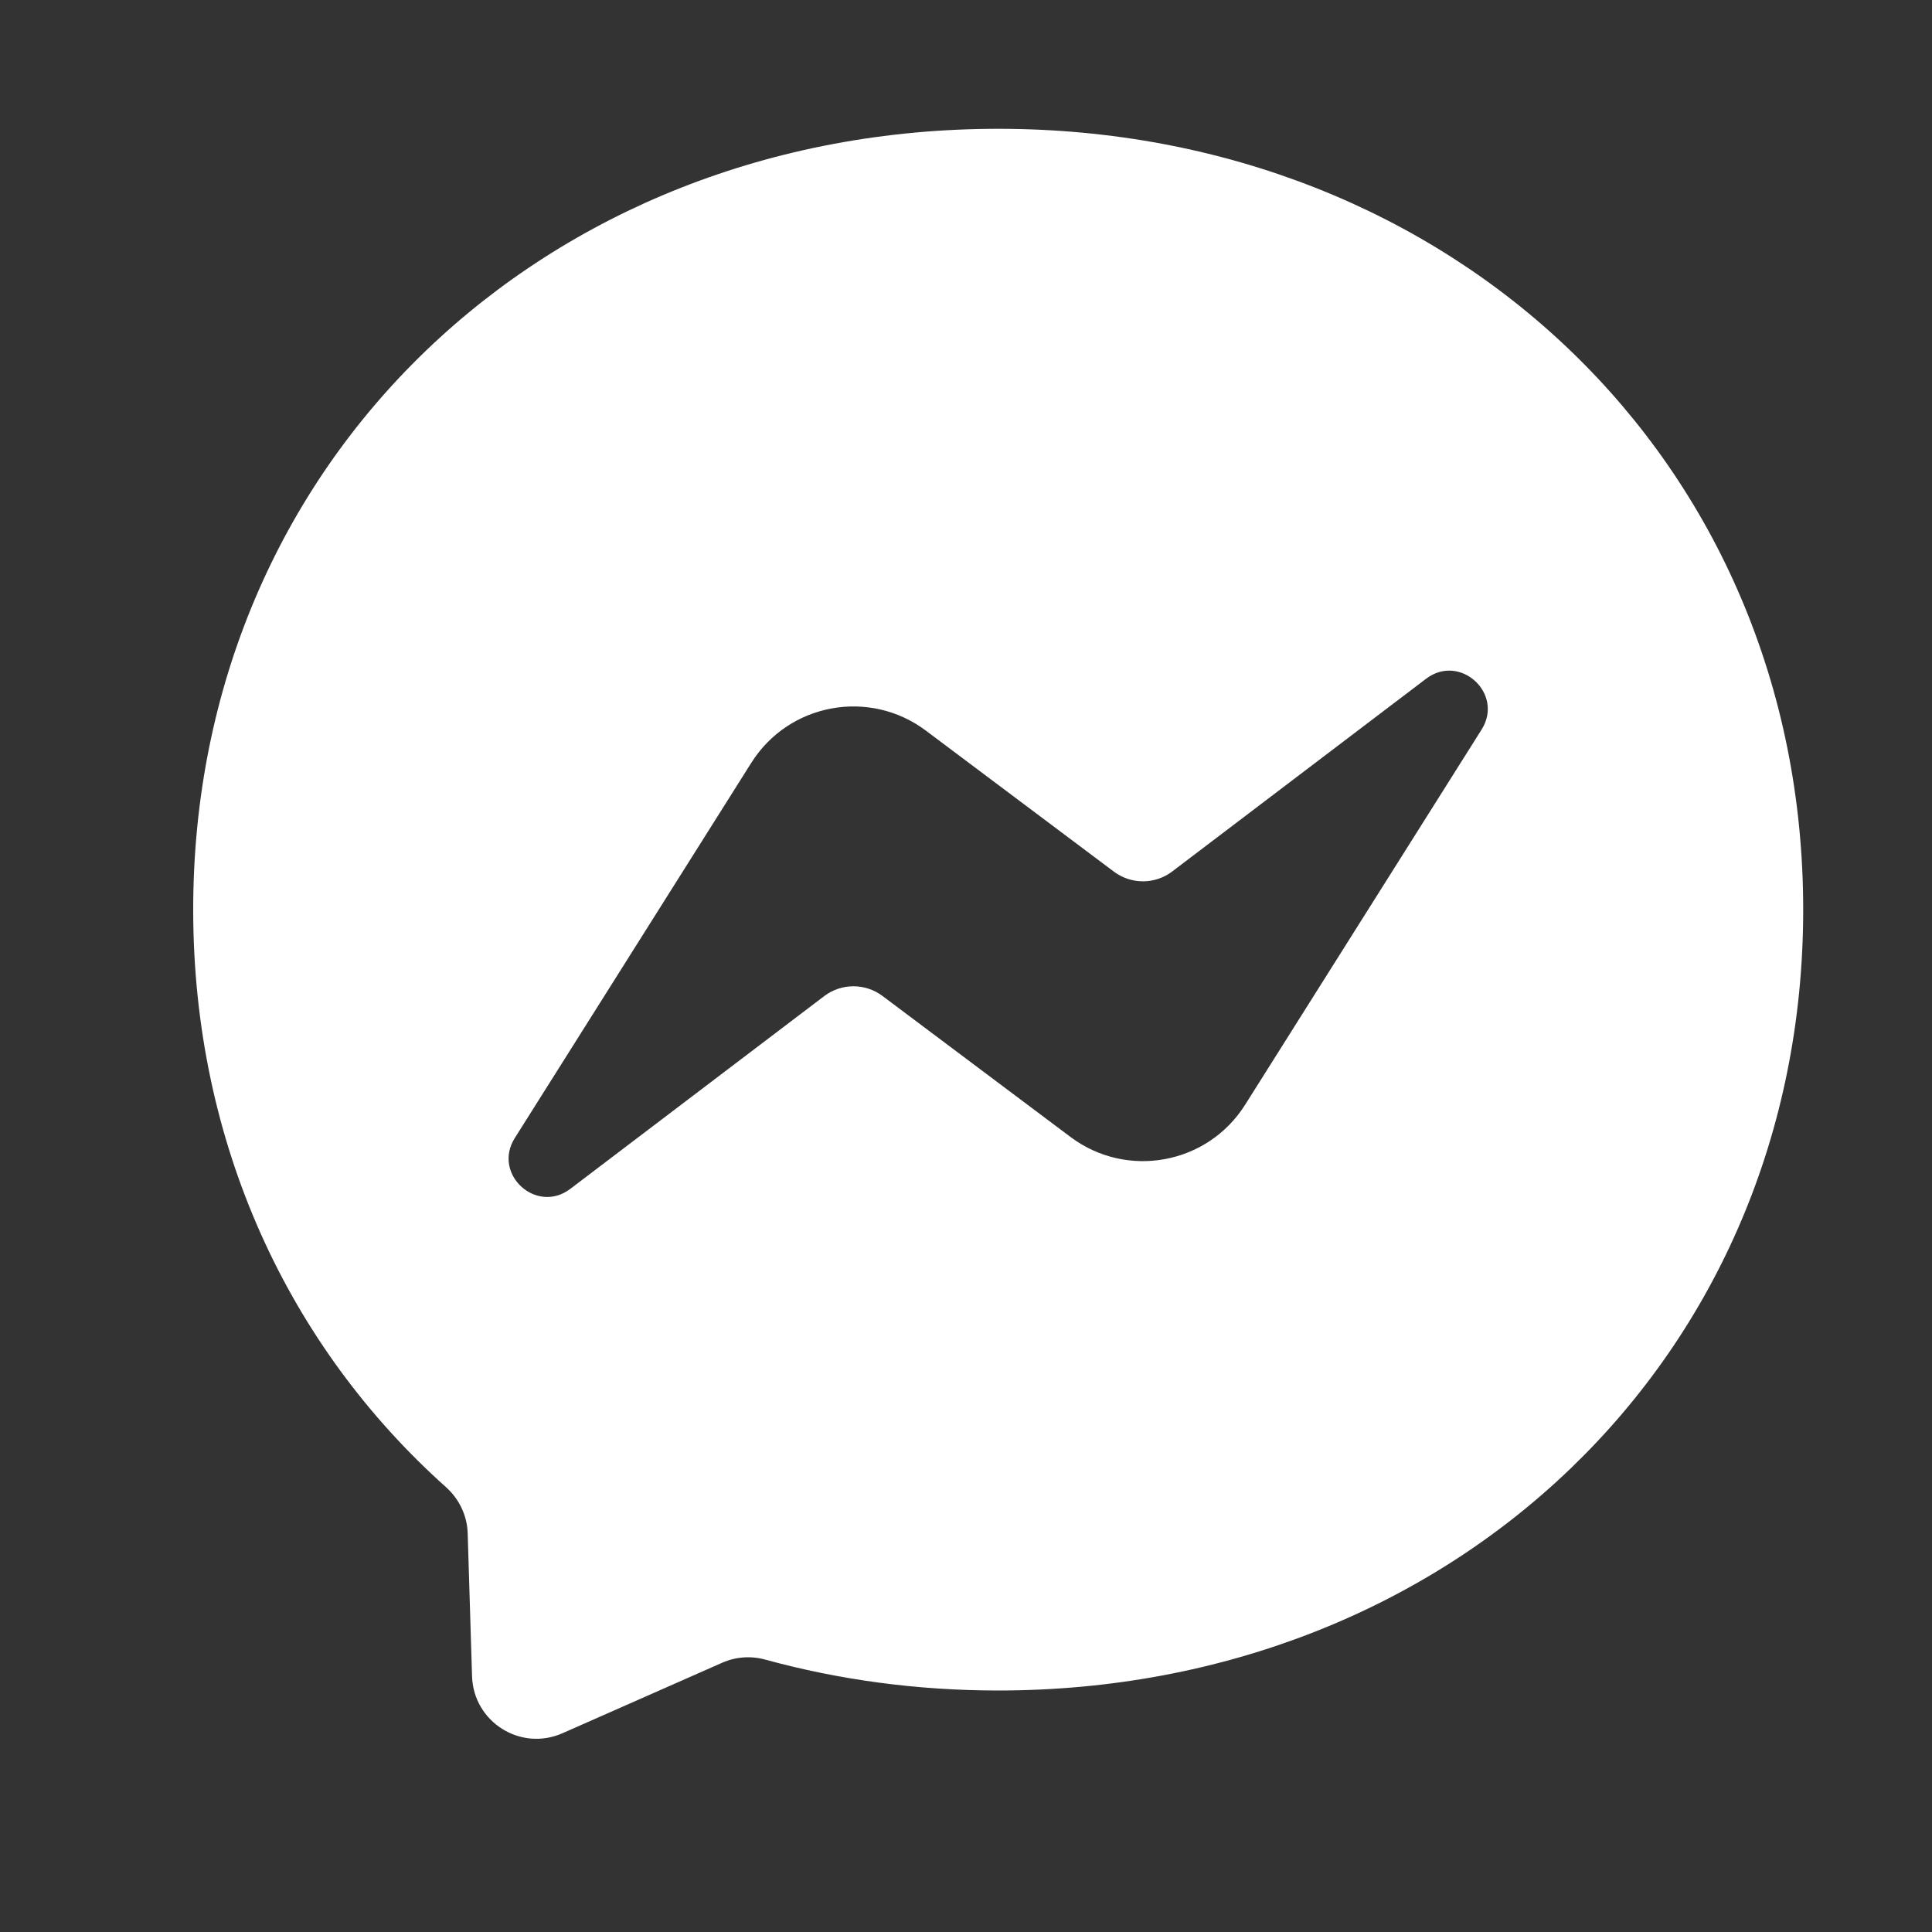 <svg width="30" height="30" viewBox="0 0 30 30" fill="none" xmlns="http://www.w3.org/2000/svg">
<rect x="0" y="0" width="30" height="30" fill="#333333" stroke="none"/>
<path d="M15.5 2C8.458 2 3 7.158 3 14.125C3 17.769 4.493 20.918 6.926 23.093C7.13 23.276 7.253 23.532 7.262 23.806L7.33 26.029C7.352 26.739 8.084 27.2 8.733 26.914L11.214 25.819C11.424 25.726 11.66 25.709 11.882 25.77C13.022 26.083 14.235 26.25 15.5 26.25C22.542 26.25 28 21.092 28 14.125C28 7.158 22.542 2 15.5 2ZM23.006 11.329L19.334 17.155C18.75 18.081 17.5 18.312 16.623 17.655L13.703 15.465C13.435 15.264 13.066 15.265 12.799 15.467L8.855 18.461C8.328 18.86 7.641 18.23 7.994 17.671L11.666 11.845C12.25 10.918 13.5 10.688 14.377 11.345L17.297 13.535C17.565 13.736 17.934 13.735 18.201 13.533L22.145 10.539C22.671 10.14 23.359 10.77 23.006 11.329H23.006Z" fill="white"/>
</svg>
